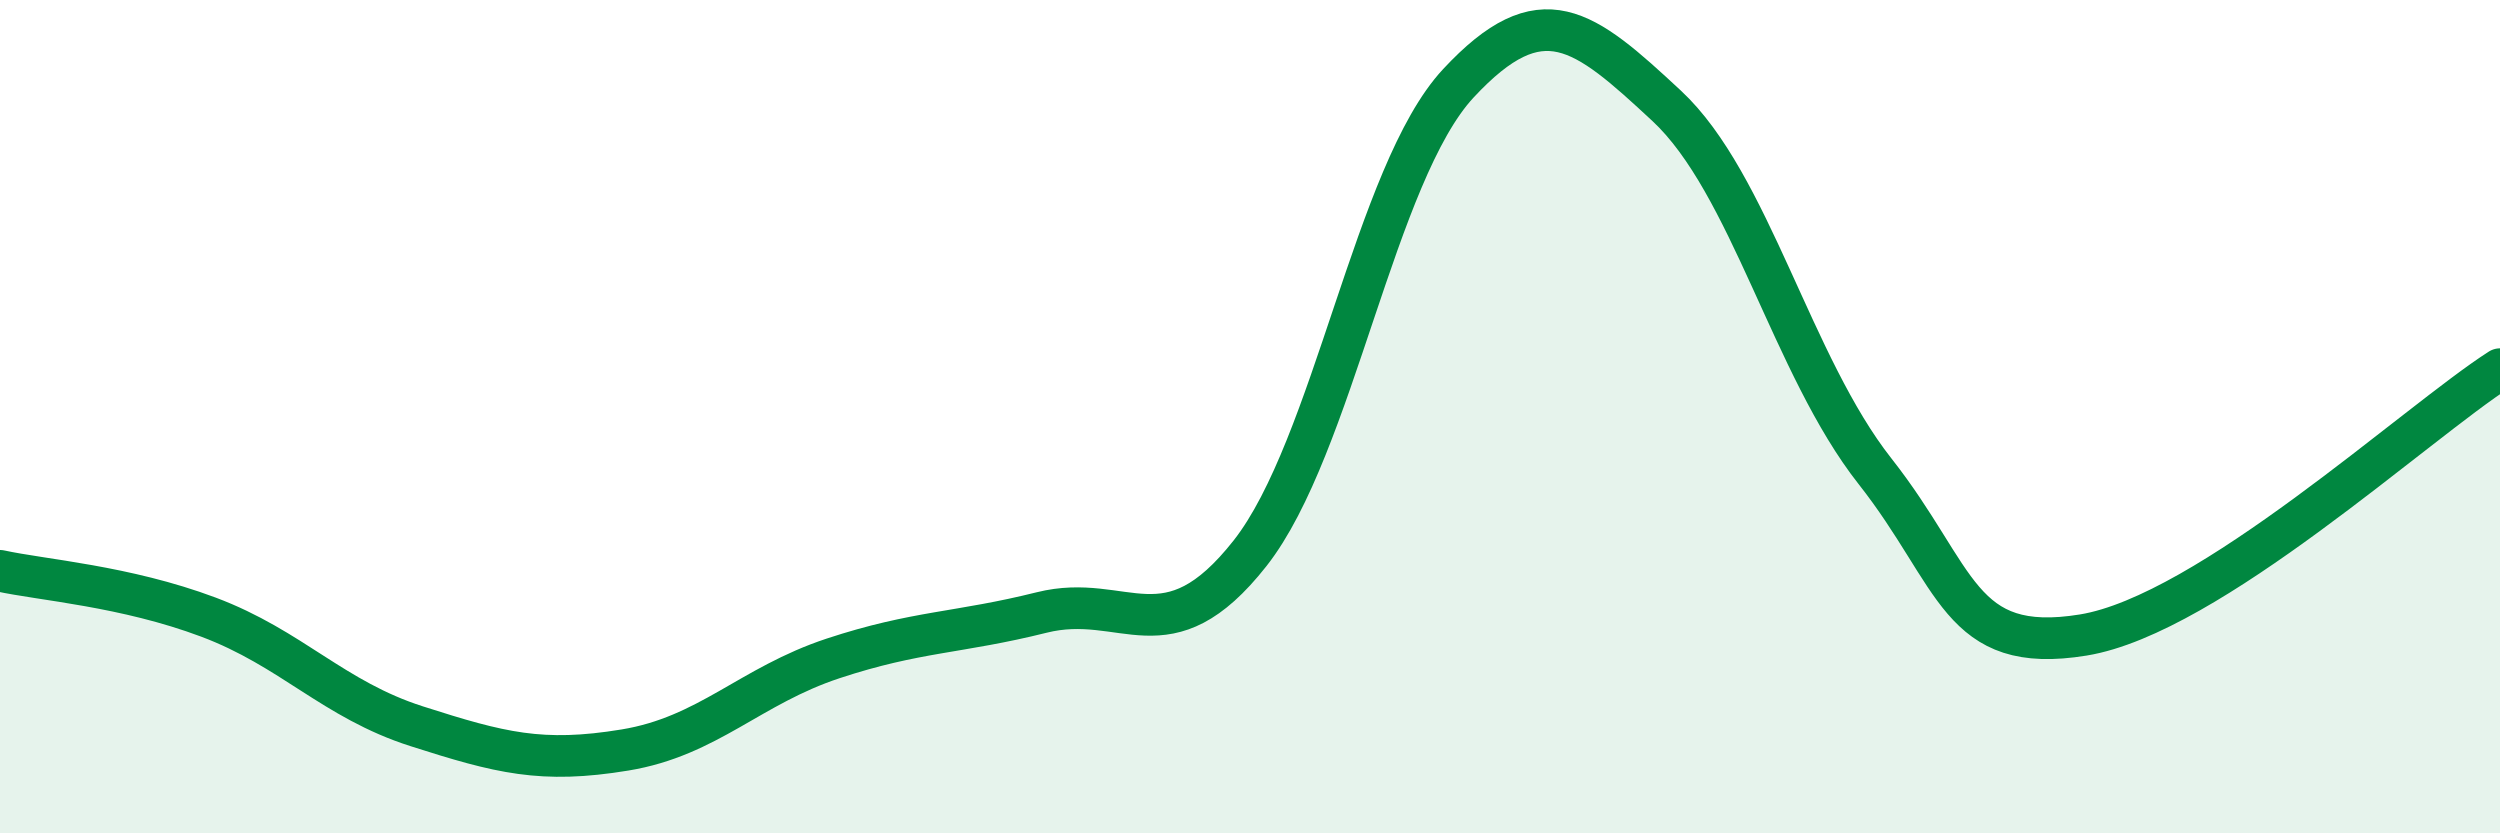 
    <svg width="60" height="20" viewBox="0 0 60 20" xmlns="http://www.w3.org/2000/svg">
      <path
        d="M 0,13.7 C 1,13.92 3,14.06 5,14.81 C 7,15.56 8,16.79 10,17.43 C 12,18.07 13,18.33 15,18 C 17,17.67 18,16.46 20,15.8 C 22,15.14 23,15.2 25,14.7 C 27,14.2 28,15.82 30,13.28 C 32,10.74 33,4.15 35,2 C 37,-0.15 38,0.68 40,2.54 C 42,4.4 43,8.77 45,11.31 C 47,13.85 47,15.73 50,15.24 C 53,14.75 58,10.14 60,8.86L60 20L0 20Z"
        fill="#008740"
        opacity="0.1"
        stroke-linecap="round"
        stroke-linejoin="round"
      />
      <path
        d="M 0,13.7 C 1,13.92 3,14.06 5,14.81 C 7,15.56 8,16.79 10,17.43 C 12,18.07 13,18.33 15,18 C 17,17.67 18,16.46 20,15.8 C 22,15.14 23,15.2 25,14.7 C 27,14.2 28,15.82 30,13.28 C 32,10.74 33,4.15 35,2 C 37,-0.15 38,0.68 40,2.54 C 42,4.4 43,8.77 45,11.31 C 47,13.85 47,15.73 50,15.24 C 53,14.75 58,10.14 60,8.86"
        stroke="#008740"
        stroke-width="1"
        fill="none"
        stroke-linecap="round"
        stroke-linejoin="round"
      />
    </svg>
  
